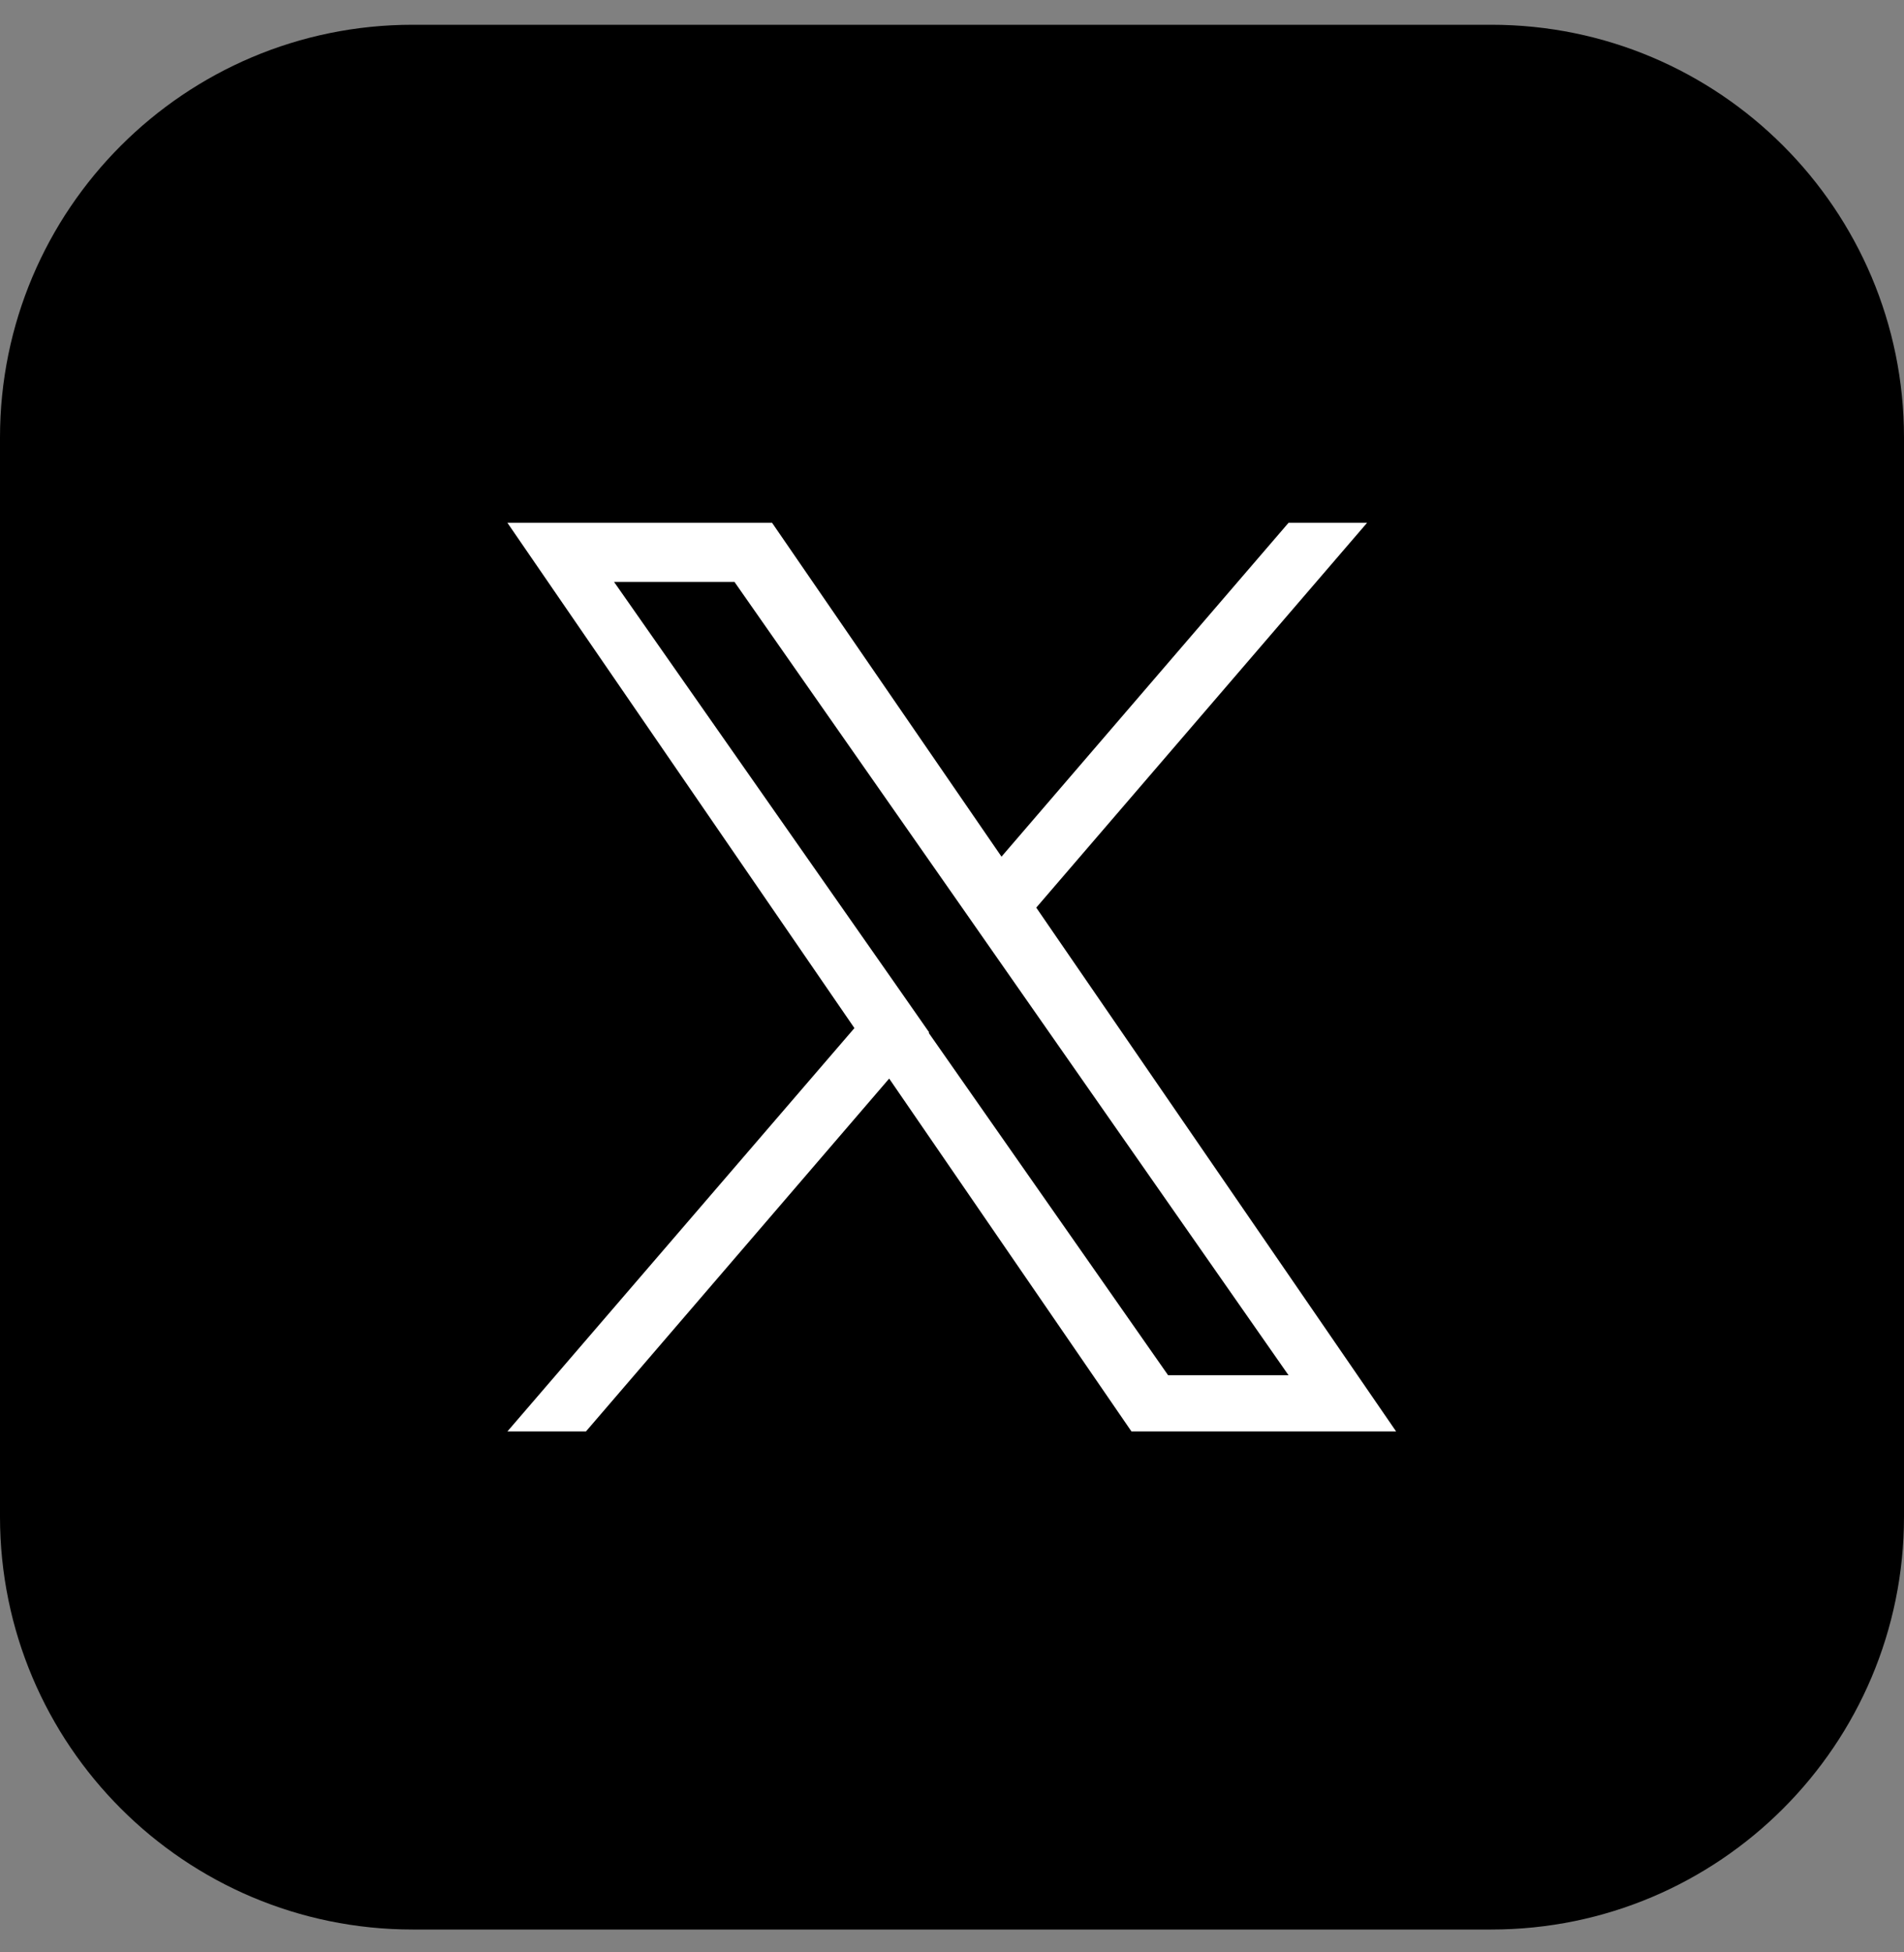 <svg width="40" height="41" viewBox="0 0 40 41" fill="none" xmlns="http://www.w3.org/2000/svg">
<rect x="0" y="0" width="40" height="41" fill="#808080" stroke="none"/>
<path d="M31.33 0.52H8.67C3.882 0.52 0 4.401 0 9.189V31.85C0 36.638 3.882 40.52 8.67 40.52H31.33C36.118 40.52 40 36.638 40 31.85V9.189C40 4.401 36.118 0.52 31.33 0.52Z" fill="black"/>
<path d="M21.77 19.06L28.72 10.979H27.07L21.04 17.99L16.22 10.979H10.66L17.95 21.59L10.66 30.06H12.31L18.68 22.65L23.77 30.06H29.33L21.77 19.06ZM19.52 21.68L18.78 20.62L12.9 12.22H15.43L20.17 19L20.91 20.06L27.07 28.88H24.54L19.51 21.689L19.52 21.68Z" fill="white"/>
</svg>

